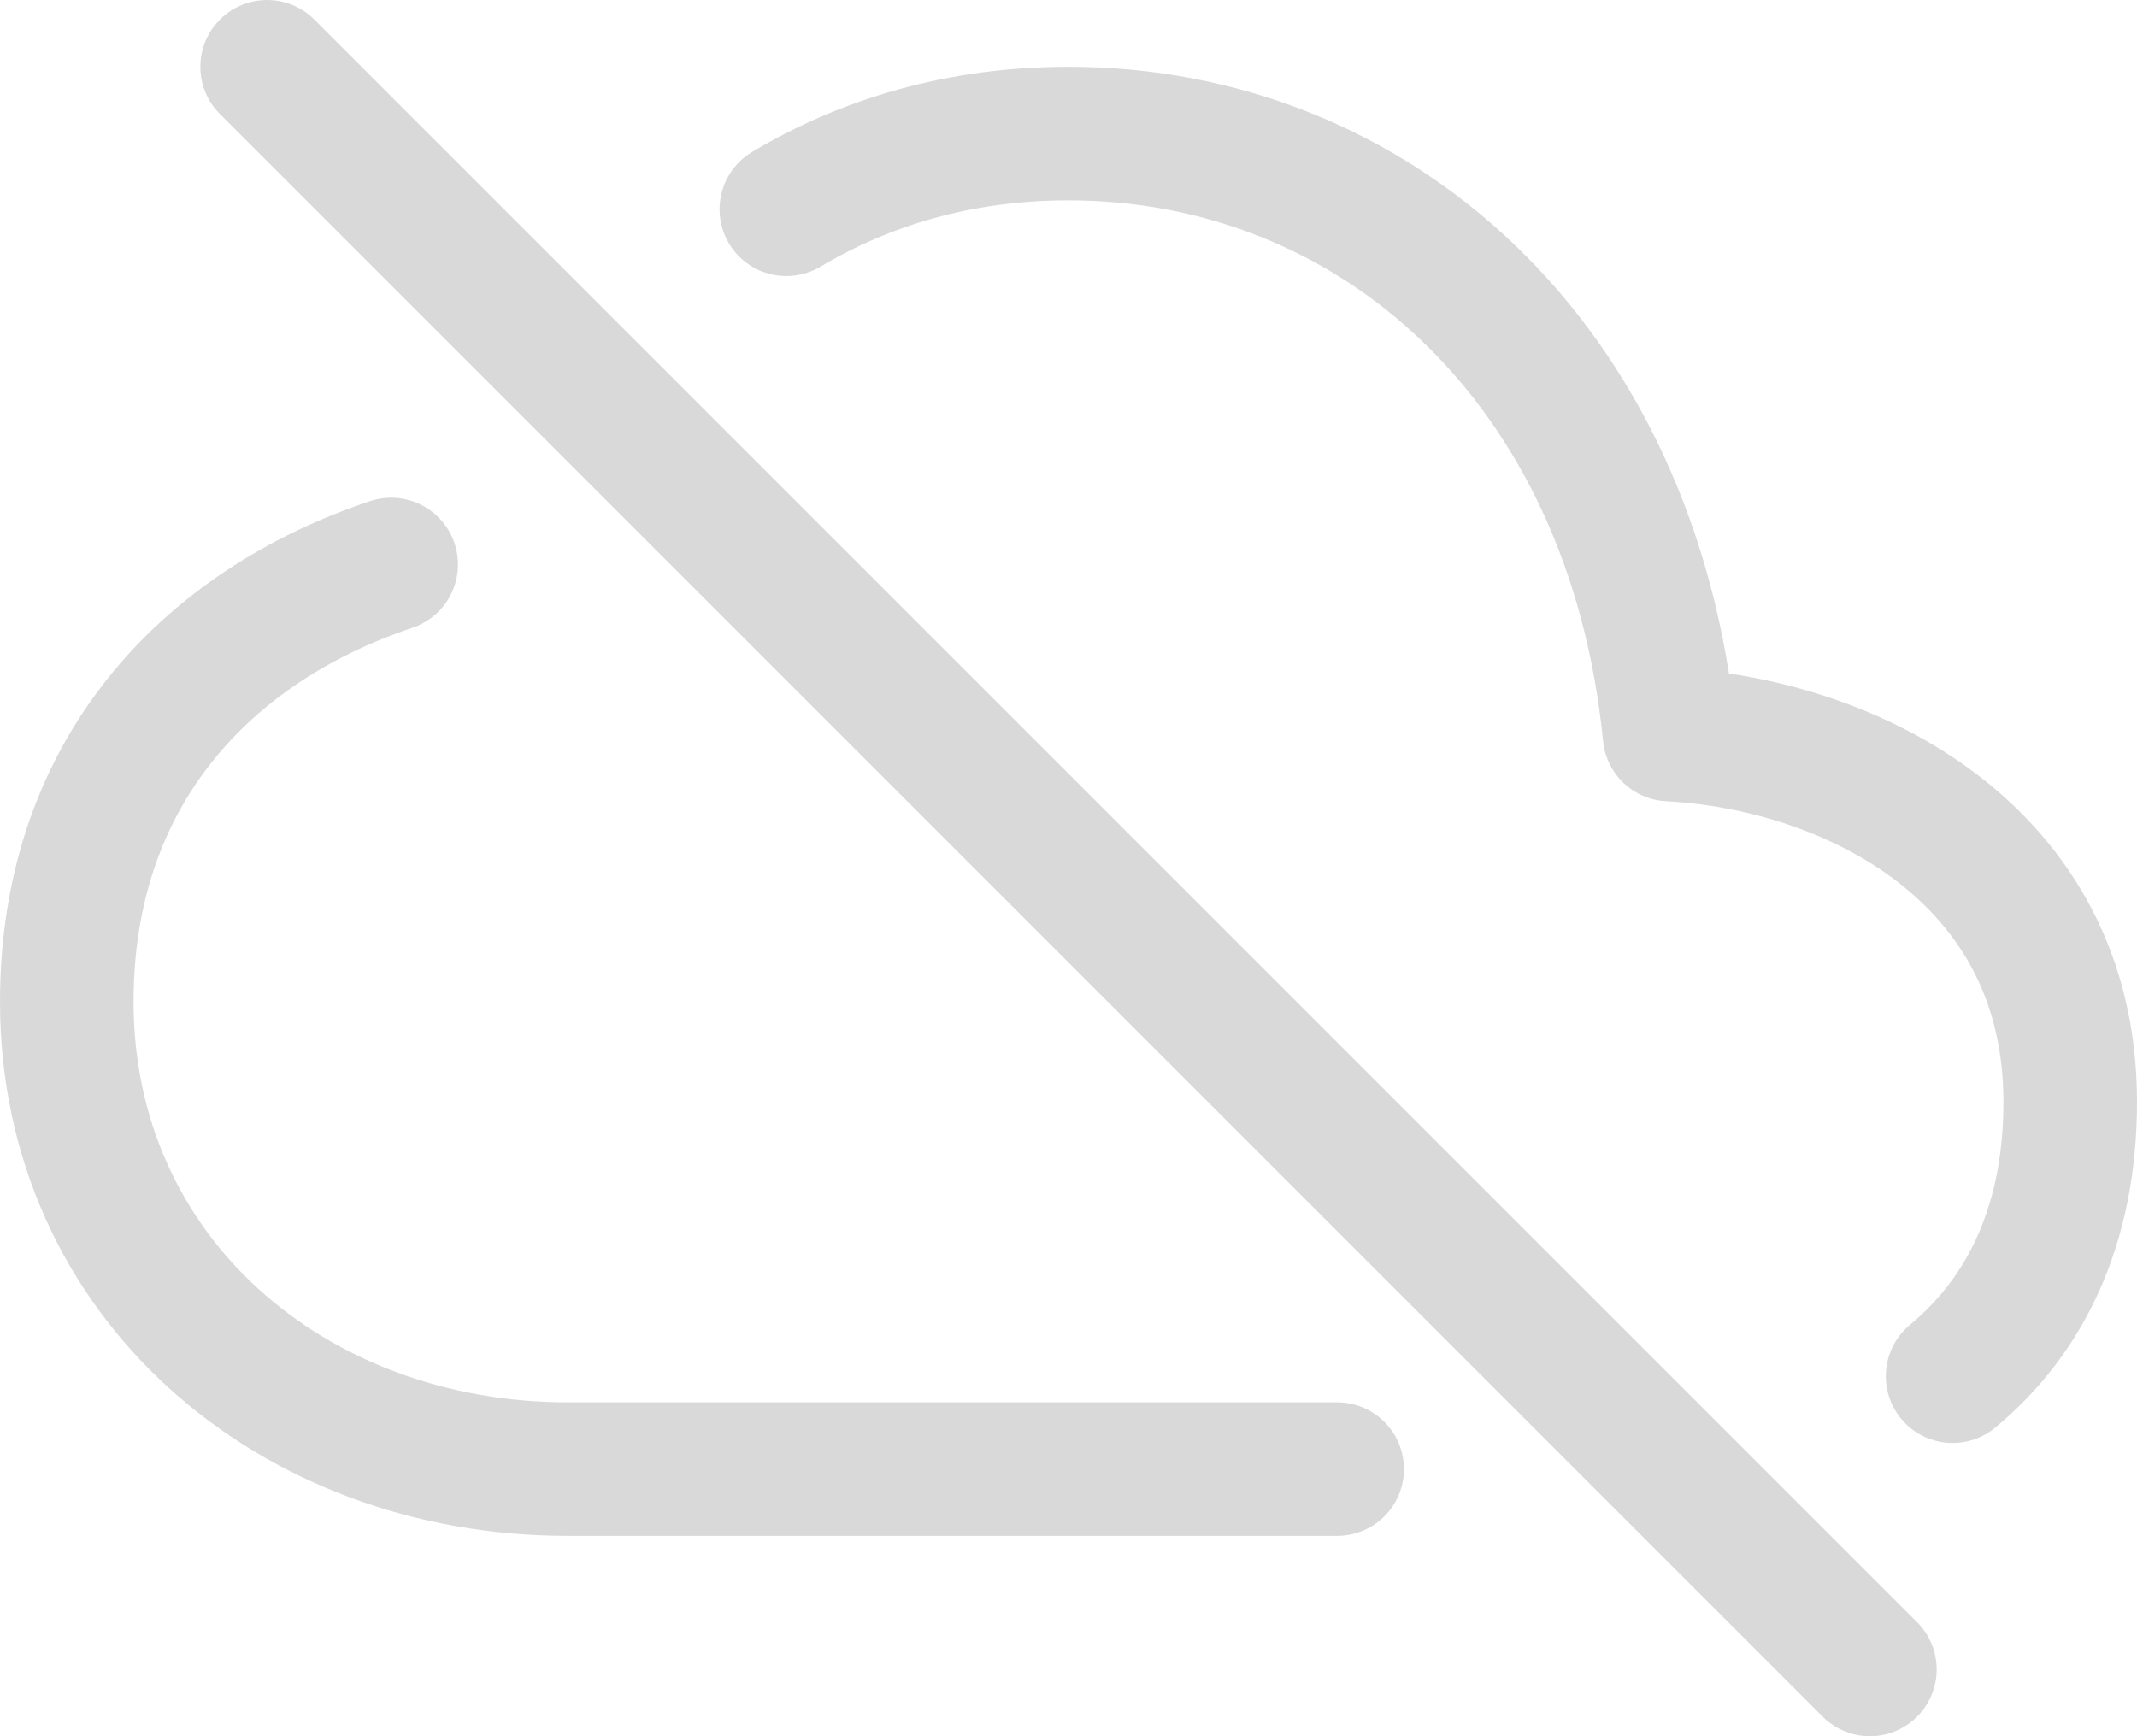 <?xml version="1.0" encoding="utf-8"?>
<!-- Generator: Adobe Illustrator 16.0.0, SVG Export Plug-In . SVG Version: 6.00 Build 0)  -->
<!DOCTYPE svg PUBLIC "-//W3C//DTD SVG 1.1//EN" "http://www.w3.org/Graphics/SVG/1.1/DTD/svg11.dtd">
<svg version="1.1" id="Layer_1" xmlns="http://www.w3.org/2000/svg" xmlns:xlink="http://www.w3.org/1999/xlink" x="0px" y="0px"
	 width="512px" height="416px" viewBox="0 48 512 416" enable-background="new 0 48 512 416" xml:space="preserve">
<title></title>
<g>
	<path fill="none" stroke="#D9D9D9" stroke-width="32" stroke-linecap="round" stroke-linejoin="round" d="M93.72,183.25
		C49.49,198.05,16,233.1,16,288c0,66,54,112,120,112h184.37"/>
	<path fill="none" stroke="#D9D9D9" stroke-width="32" stroke-linecap="round" stroke-linejoin="round" d="M467.82,377.74
		C485.24,363.3,496,341.61,496,312c0-59.82-53-85.76-96-88c-8.891-89.54-71-144-144-144c-26.16,0-48.79,6.93-67.6,18.14"/>
	
		<line fill="none" stroke="#D9D9D9" stroke-width="32" stroke-linecap="round" stroke-miterlimit="10" x1="448" y1="448" x2="64" y2="64"/>
</g>
</svg>
